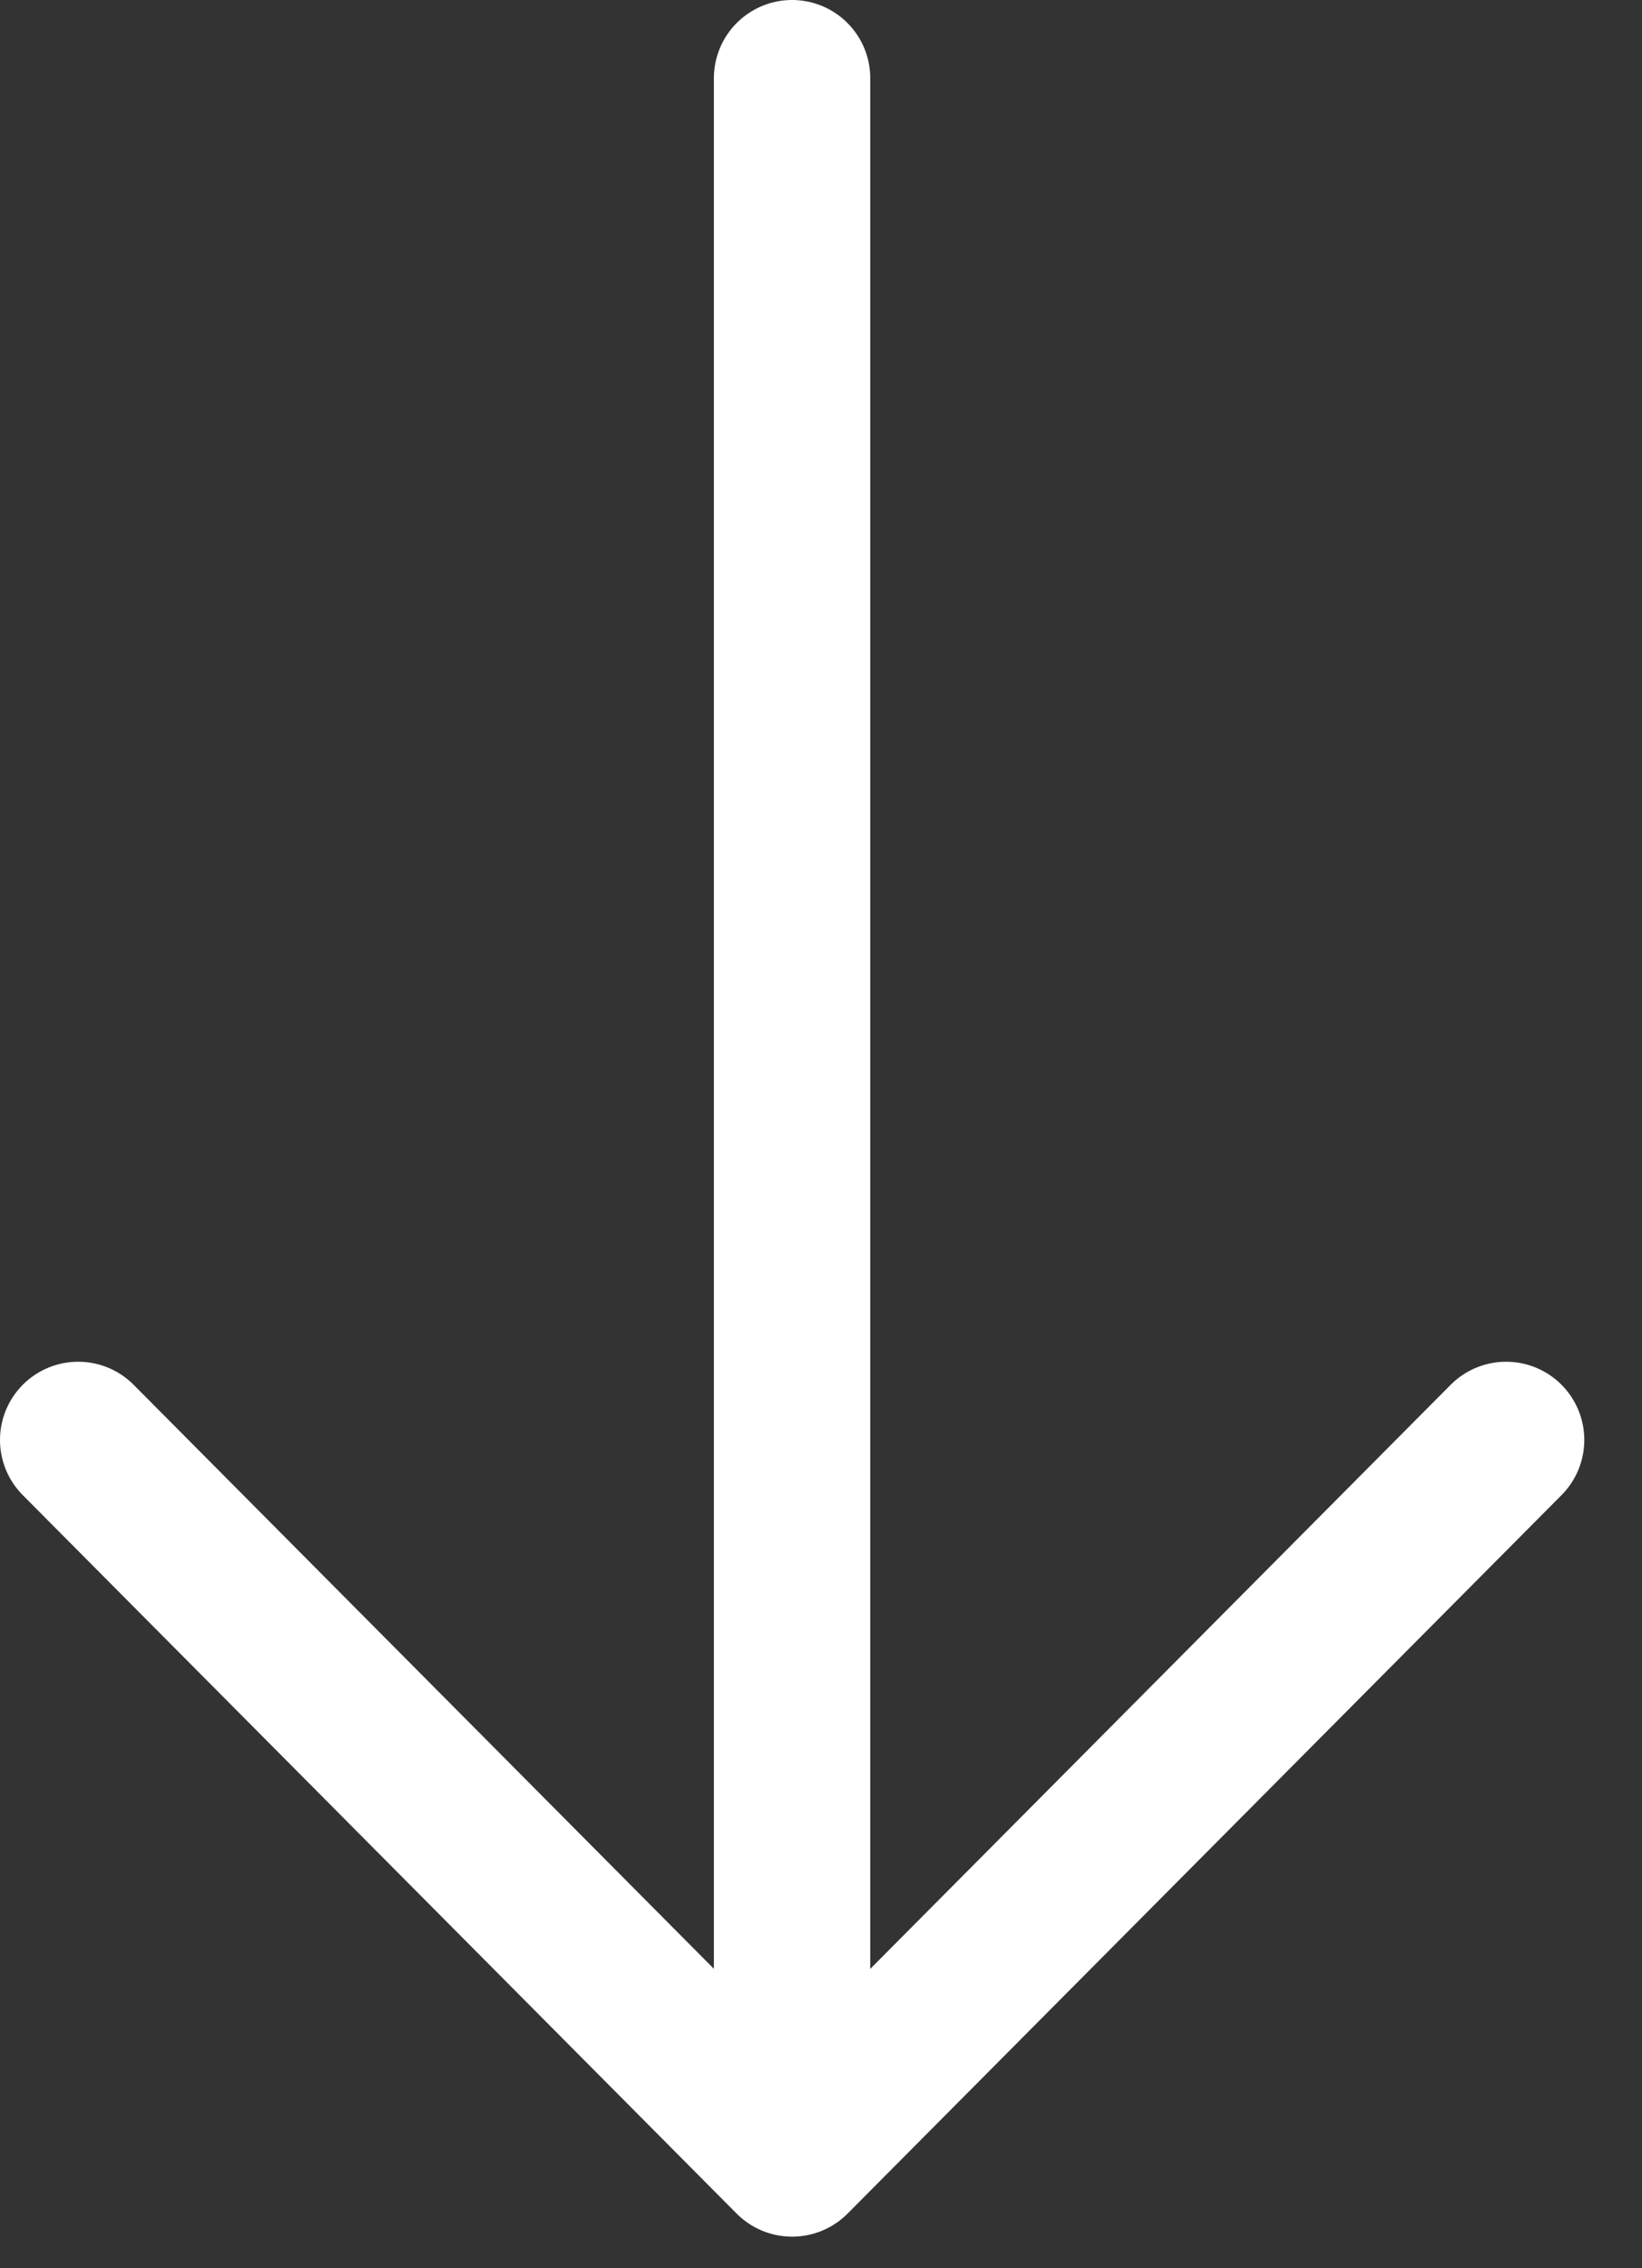 <svg width="21" height="29" fill="none" xmlns="http://www.w3.org/2000/svg"><rect width="100%" height="100%" fill="#333333" stroke="none"/><path d="M10.13 27.596V1M1 18.41l9.13 9.186M19.262 18.41l-9.131 9.186" stroke="#fff" stroke-width="2" stroke-miterlimit="10" stroke-linecap="round" stroke-linejoin="round"/></svg>